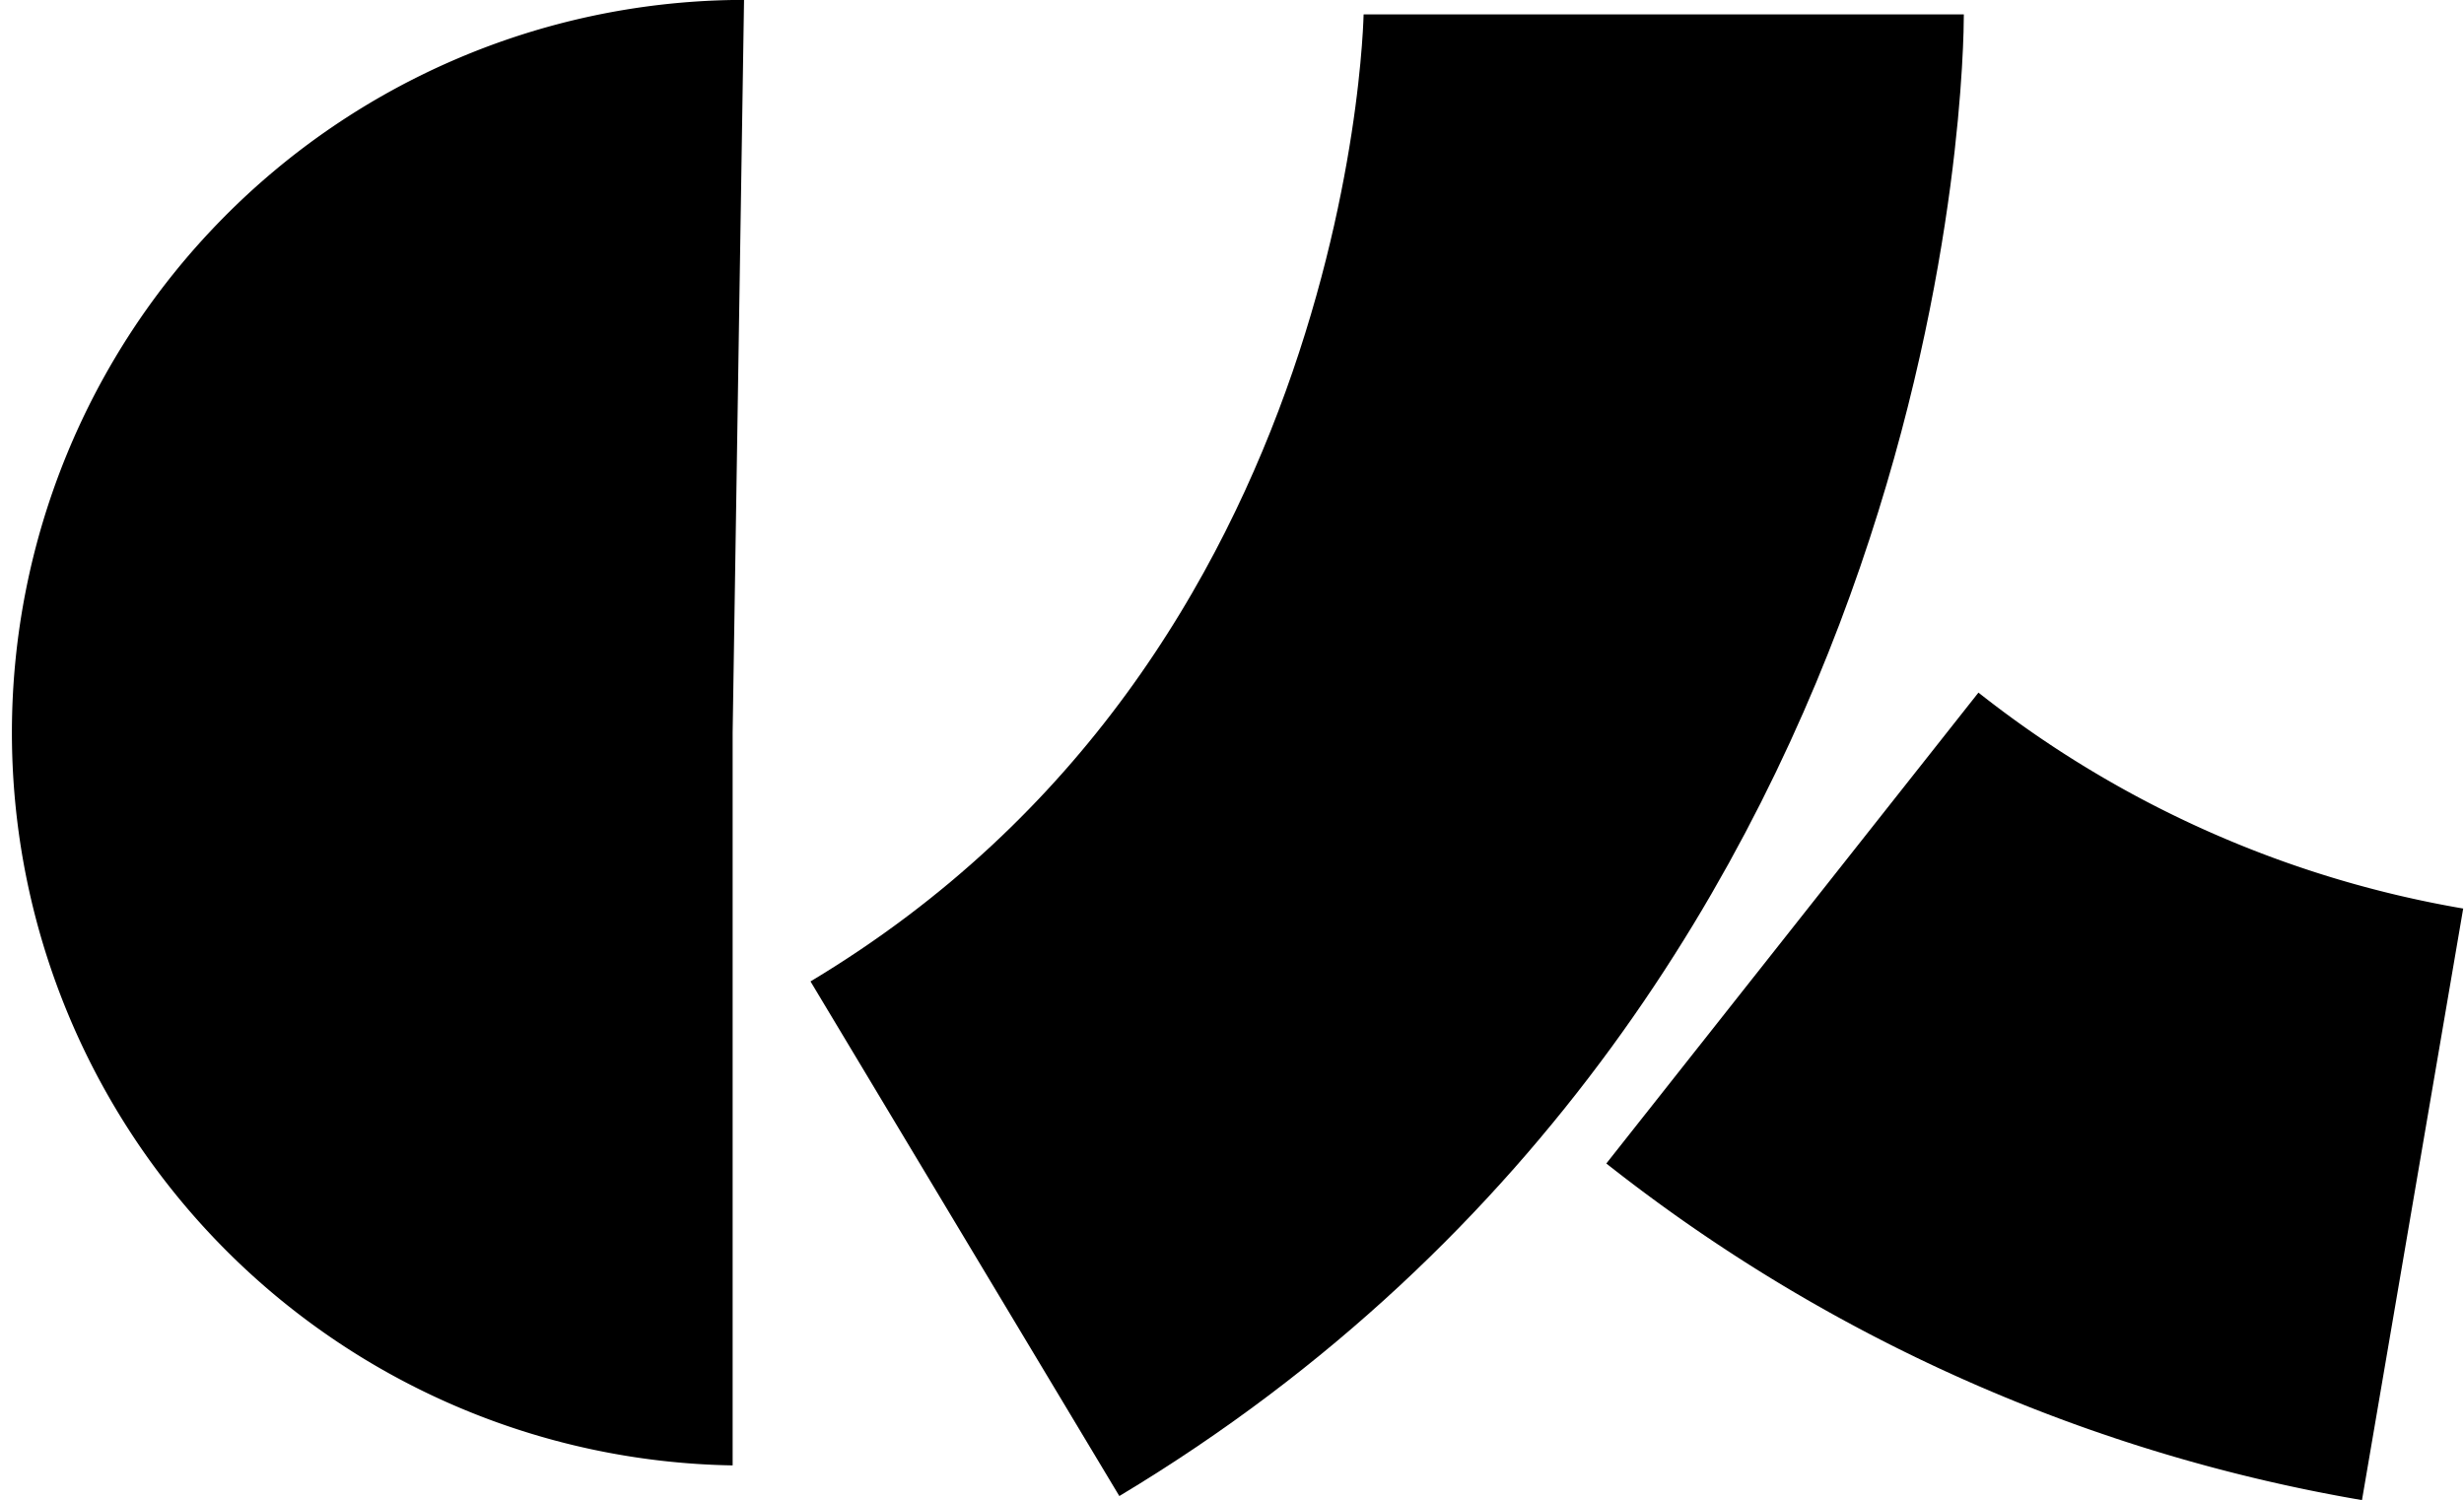 <svg xmlns="http://www.w3.org/2000/svg" viewBox="0 0 123.16 74.98"><defs><style>.cls-1{fill:none;stroke:#000;stroke-miterlimit:10;stroke-width:30px;}</style></defs><title>Asset 2</title><g id="Layer_2" data-name="Layer 2"><g id="Layer_1-2" data-name="Layer 1"><path d="M36.62,36.62V73.25A36.63,36.63,0,0,1,36.62,0h.57Z"/><path class="cls-1" d="M83.16.72s0,40.24-34.93,61.2"/><path class="cls-1" d="M120.59,60.2a68.68,68.68,0,0,1-31-13.81"/></g></g></svg>